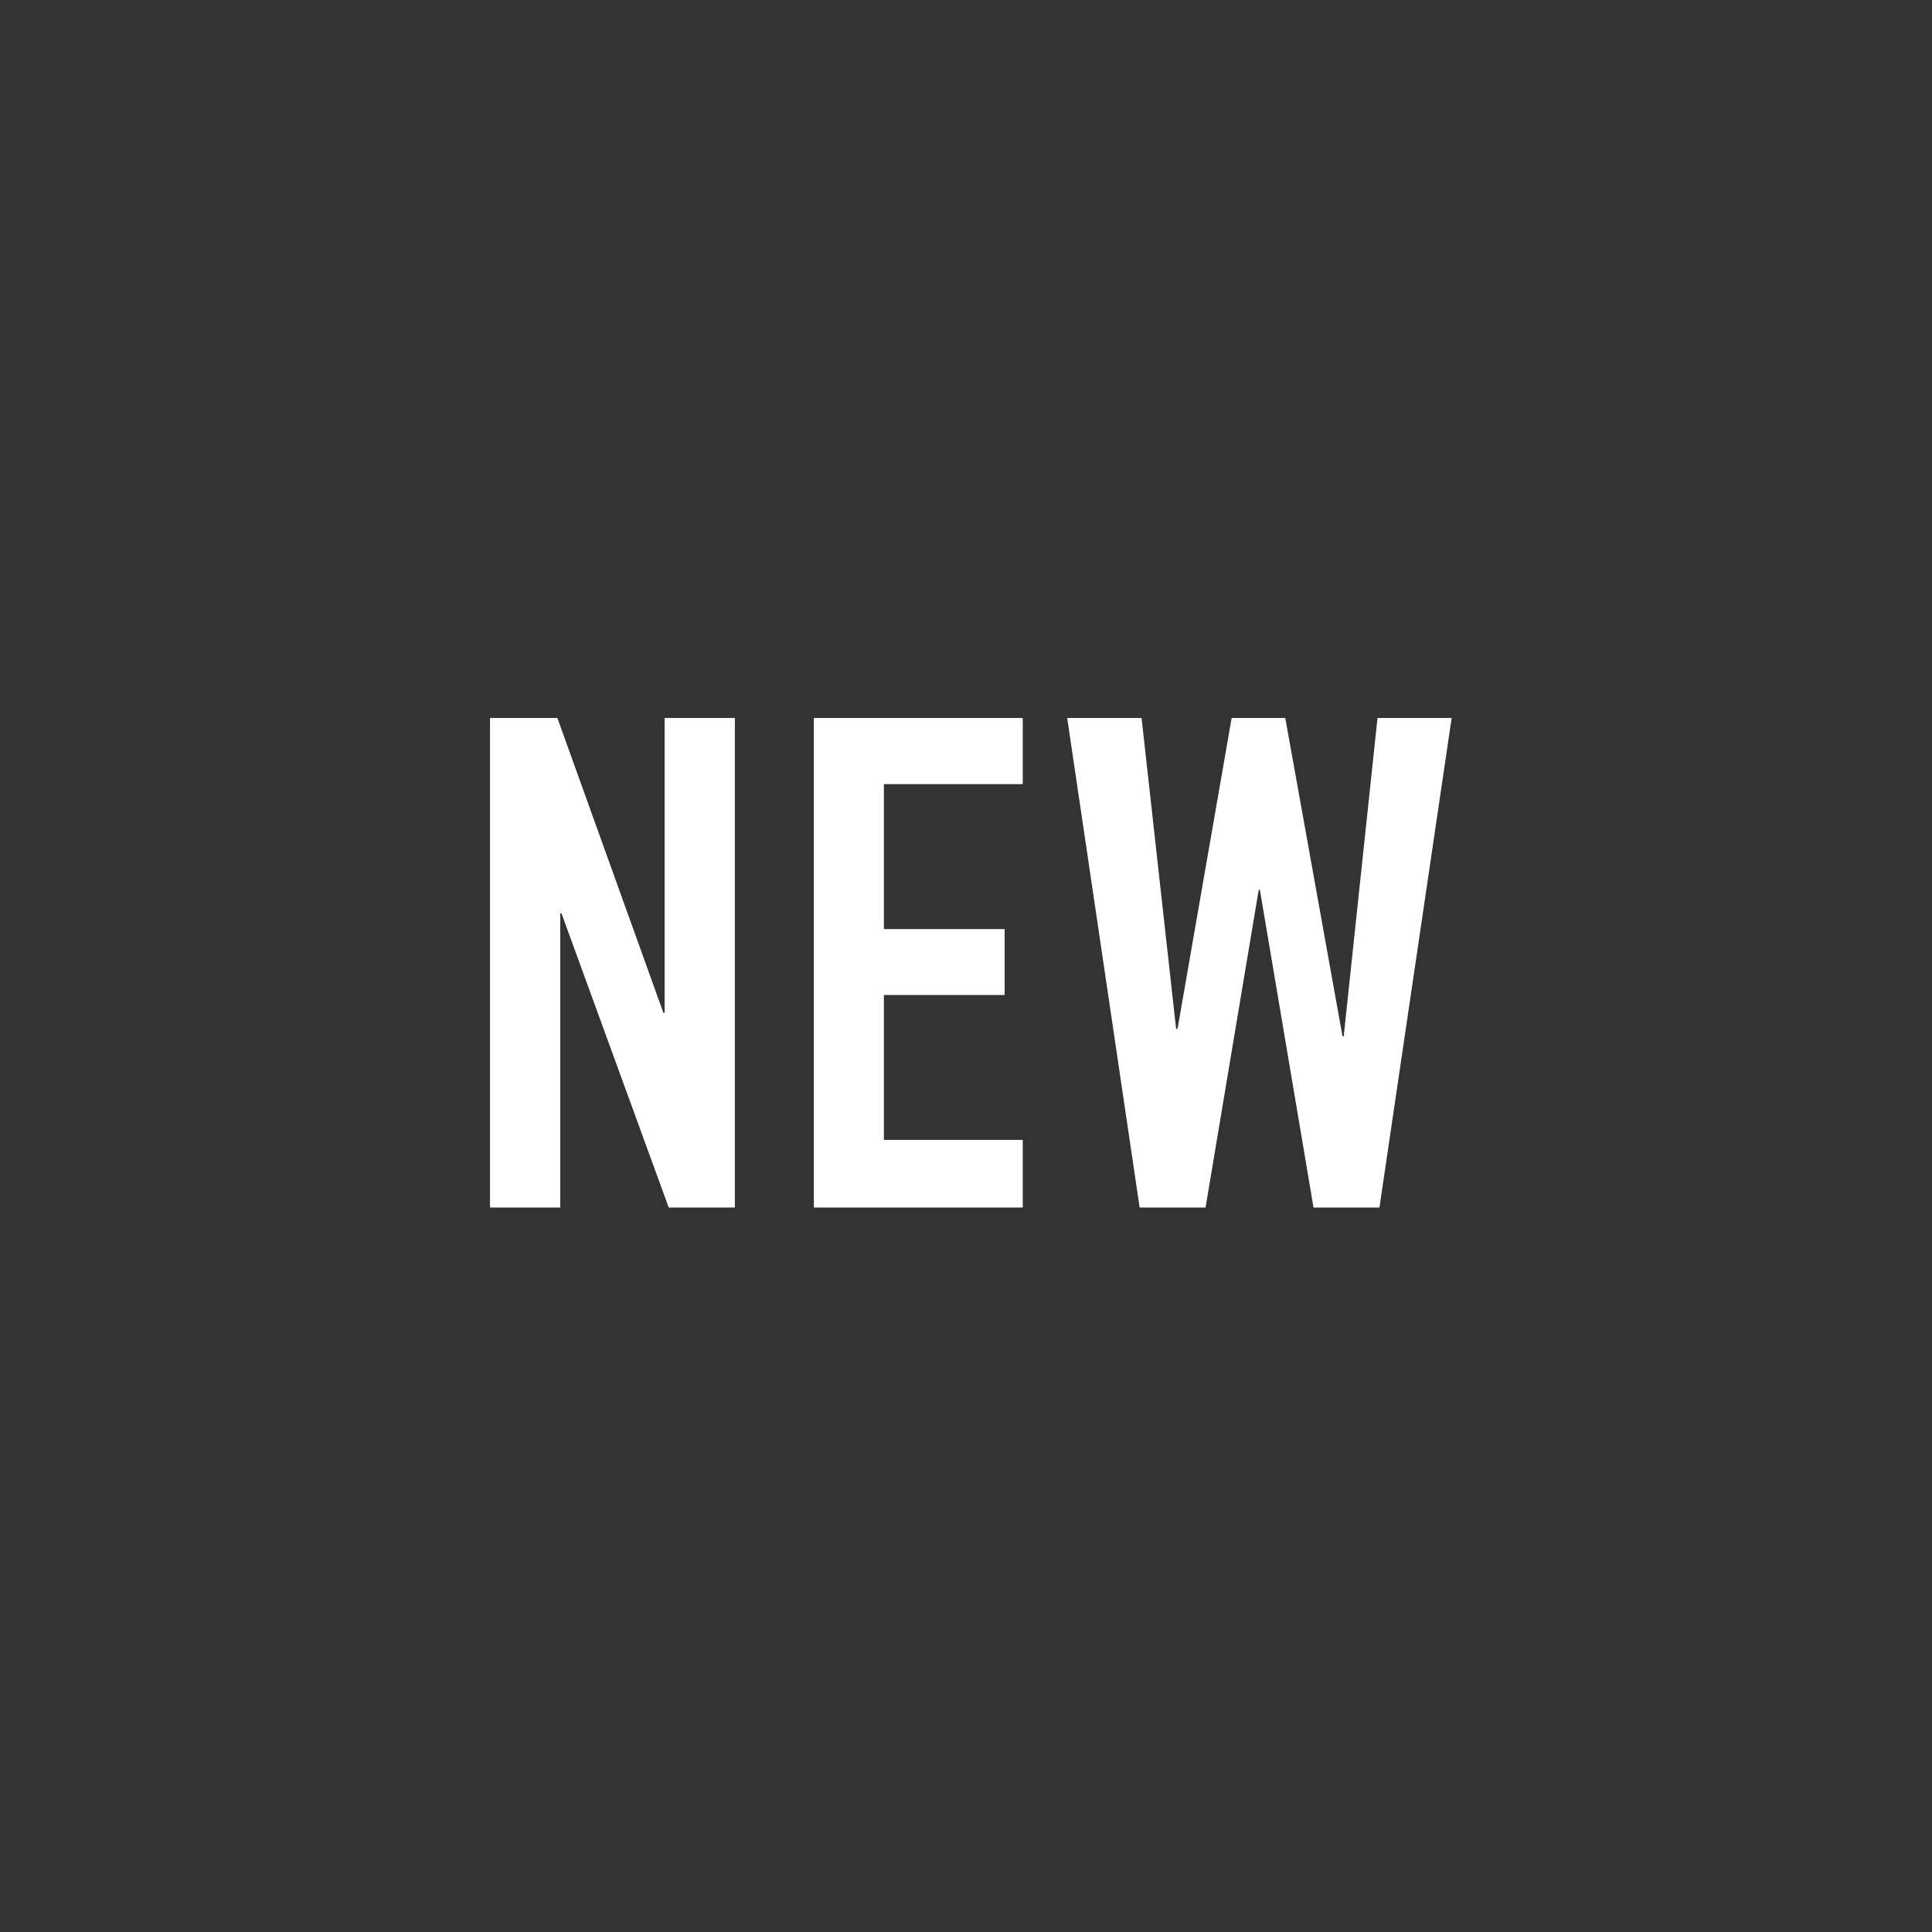 <svg xmlns="http://www.w3.org/2000/svg" width="80" height="80" viewBox="0 0 80 80"><rect x="0" y="0" width="80" height="80" fill="#333333" stroke="none"/><defs><style>.cls-1{fill:#fff}</style></defs><path class="cls-1" d="M20.29 29.73h2.79l4.39 12.21h.05V29.73h2.91V50h-2.74l-4.44-12.18h-.05V50h-2.91zM33.7 29.73h8.65v2.74H36.6v6h5v2.73h-5v6h5.75V50H33.7zM57.12 50h-2.73l-2.22-13.15h-.05L49.92 50h-2.73l-3-20.27h3.08L48.7 42.6h.06L51 29.73h2.22l2.37 13.18h.05l1.4-13.18h3.07z"/></svg>